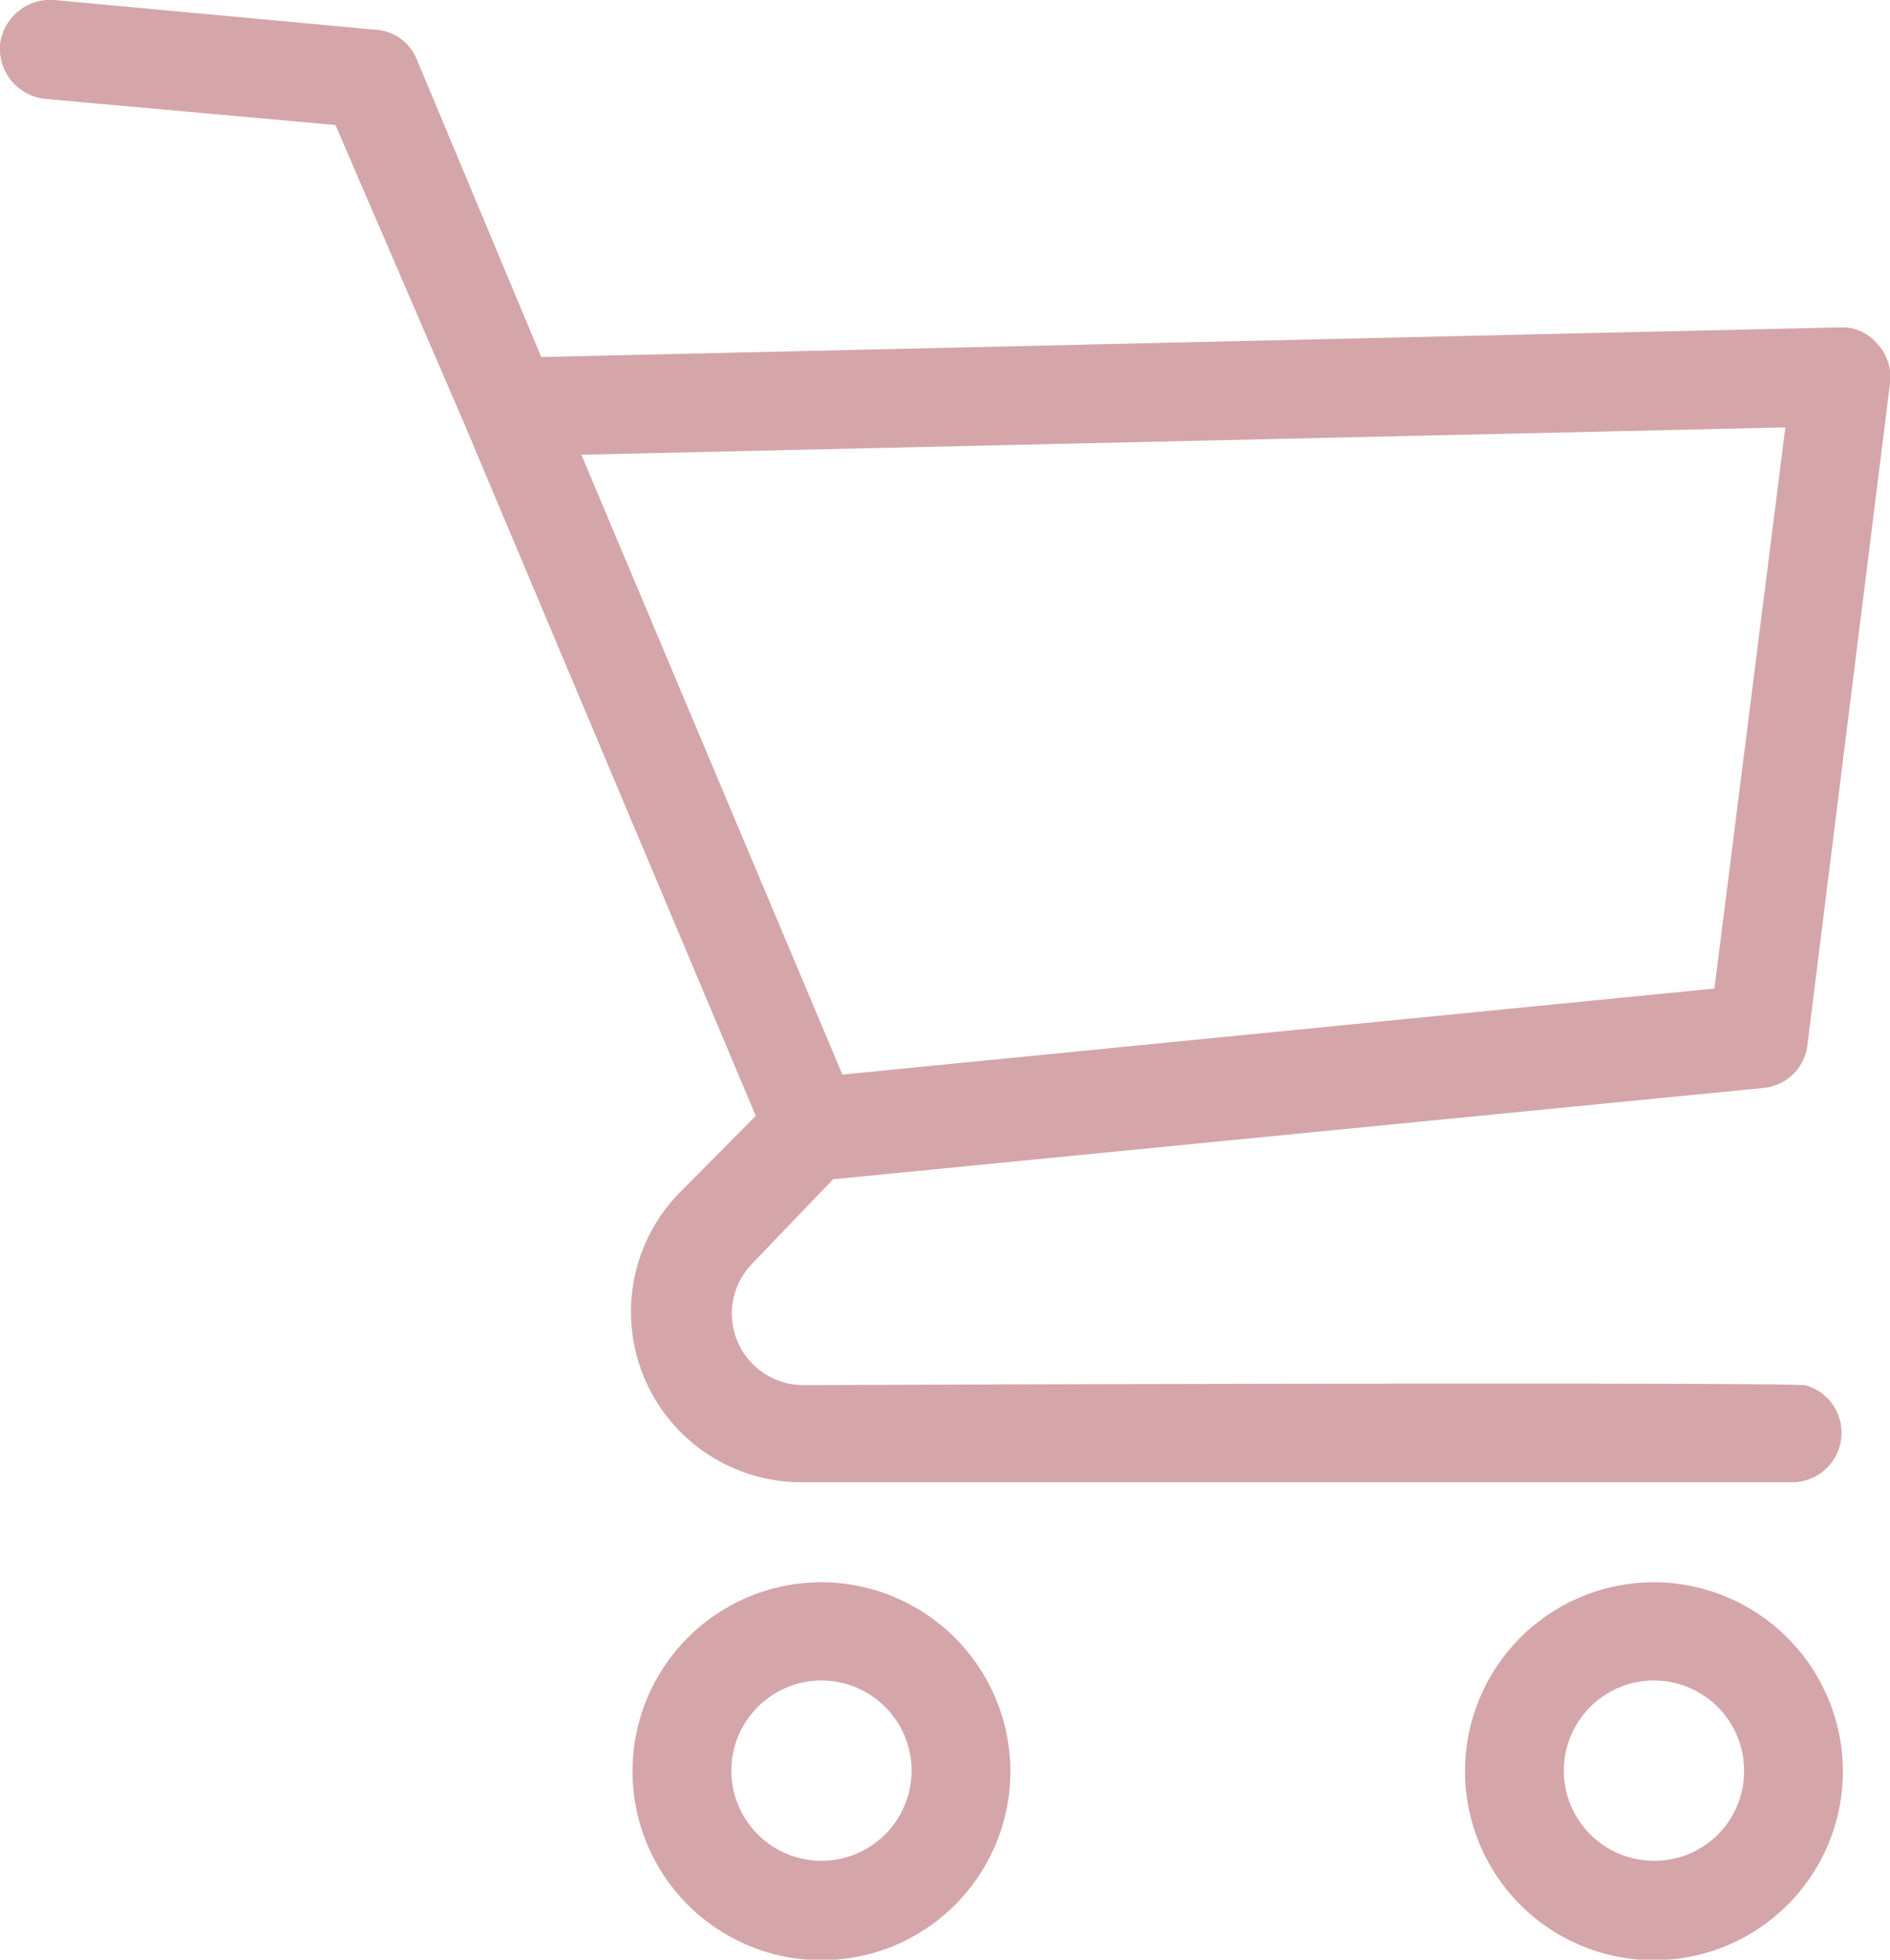 <svg xmlns="http://www.w3.org/2000/svg" viewBox="0 0 32.51 33.7">
  <defs>
    <style>
      .cls-1 {
        fill: #d4a6a9;
      }
    </style>
  </defs>
  <title>cart</title>
  <g id="Layer_2" data-name="Layer 2">
    <g id="Layer_1-2" data-name="Layer 1">
      <g>
        <path class="cls-1" d="M11.71,20.49a2.93,2.93,0,0,0,2.11,5h0c10.13,0,16.44,0,16.94,0h.08a.85.85,0,0,0,.21-1.67c-.16,0-.24-.06-17.24,0h0a1.23,1.23,0,0,1-.88-2.08l1.4-1.46,16-1.57a.84.84,0,0,0,.76-.74L32.51,6.59a.84.84,0,0,0-.22-.68.79.79,0,0,0-.65-.28L9.31,6.14,7.16,1A.82.82,0,0,0,6.45.51L.93,0A.87.87,0,0,0,0,.77a.87.87,0,0,0,.77.93l5,.45L8,7.32v0l5,11.87Zm19-13.14L29.49,17l-15,1.48L10,7.82Z"/>
        <path class="cls-1" d="M28.46,27.21a3.25,3.25,0,1,0,3.24,3.25A3.26,3.26,0,0,0,28.46,27.21Zm0,4.79A1.55,1.55,0,1,1,30,30.46,1.54,1.54,0,0,1,28.46,32Z"/>
        <path class="cls-1" d="M14.14,27.21a3.25,3.25,0,1,0,3.24,3.25A3.26,3.26,0,0,0,14.14,27.21Zm0,4.79a1.55,1.55,0,1,1,1.54-1.54A1.55,1.55,0,0,1,14.14,32Z"/>
      </g>
    </g>
  </g>
</svg>
